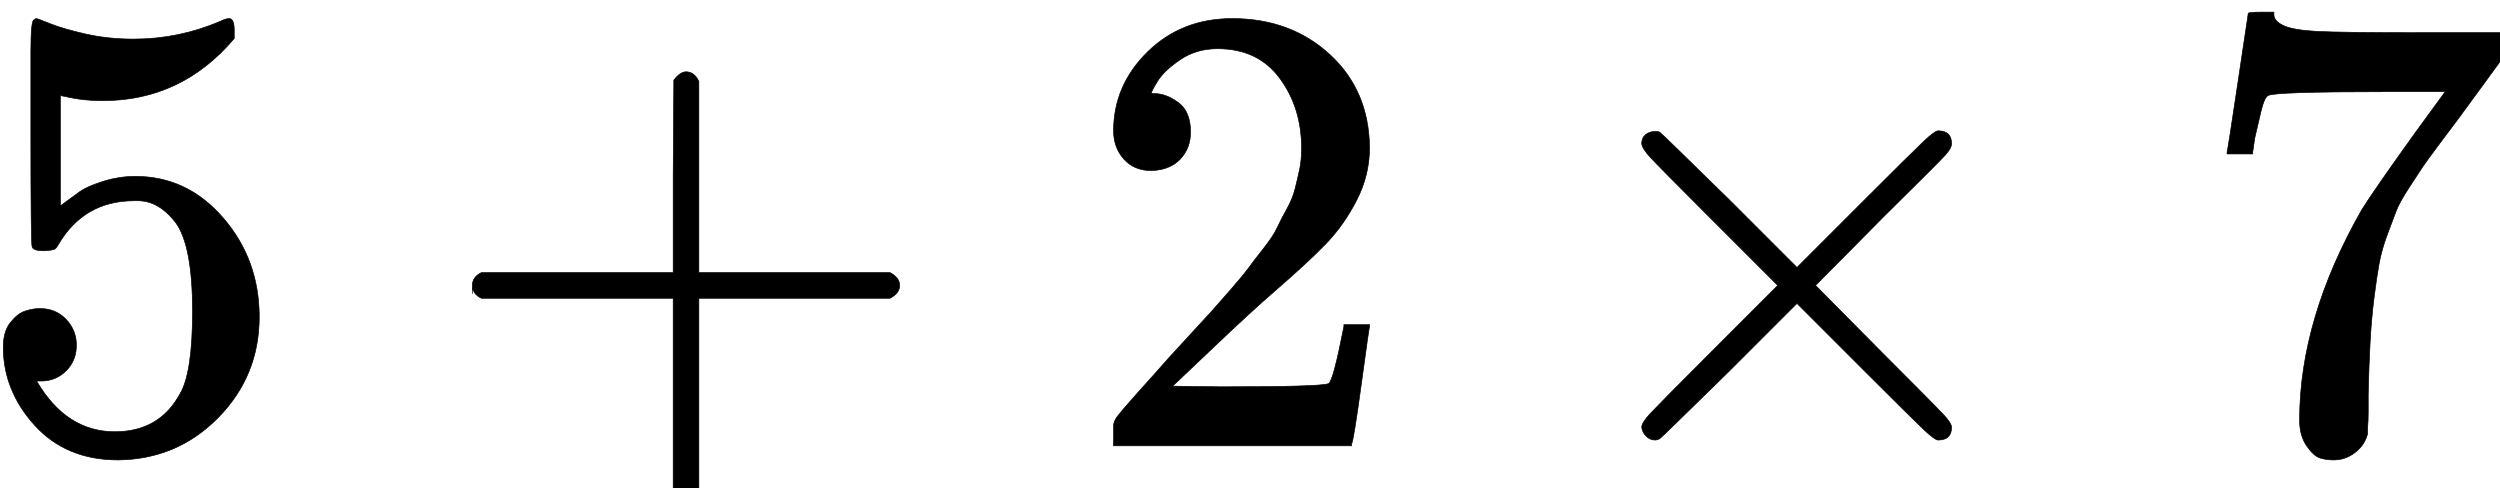 <?xml version="1.0" encoding="UTF-8" standalone="no"?>
<svg
   xmlns:dc="http://purl.org/dc/elements/1.1/"
   xmlns:cc="http://creativecommons.org/ns#"
   xmlns:rdf="http://www.w3.org/1999/02/22-rdf-syntax-ns#"
   xmlns:svg="http://www.w3.org/2000/svg"
   xmlns="http://www.w3.org/2000/svg"
   id="svg658"
   version="1.1"
   viewBox="0 0 19.258 3.763"
   height="3.763mm"
   width="19.258mm">
  <defs
     id="defs652">
    <clipPath
       id="clipPath160"
       clipPathUnits="userSpaceOnUse">
      <path
         style="clip-rule:evenodd"
         id="path158"
         d="m 161.318,349.647 h -55.523 v 12.755 h 55.523 z" />
    </clipPath>
  </defs>
  <g
     transform="translate(-184.651,-97.059)"
     id="layer1">
    <g
       id="g154"
       transform="matrix(0.353,0,0,0.353,147.081,-26.634)">
      <g
         clip-path="url(#clipPath160)"
         id="g156">
        <g
           transform="matrix(0.014,0,0,-0.014,105.802,360.134)"
           id="g162">
          <path
             id="path164"
             style="fill:#000;fill-opacity:1;fill-rule:nonzero;stroke:none"
             d="m 164,157 c 0,-16 -5.333,-29.333 -16,-40 -10.667,-10.667 -23.667,-16 -39,-16 h -7 c 30.667,-52.667 71.333,-79 122,-79 46.667,0 80.667,20 102,60 12.667,22 19,64.667 19,128 0,68.667 -9,115 -27,139 -17.333,22 -36.667,33 -58,33 h -6 c -52,0 -91.333,-22.667 -118,-68 -2.667,-4.667 -5,-7.333 -7,-8 -2,-0.667 -7,-1.333 -15,-2 -11.333,0 -17.667,2 -19,6 -1.333,2.667 -2,61 -2,175 v 129 c 0,33.333 1.667,50 5,50 1.333,1.333 2.667,2 4,2 0.667,0 7.667,-2.667 21,-8 13.333,-5.333 31.667,-10.667 55,-16 23.333,-5.333 48.333,-8 75,-8 47.333,0 92.667,9.333 136,28 5.333,2.667 9.667,4 13,4 5.333,0 8,-6 8,-18 v -13 c -54.667,-64.667 -123,-97 -205,-97 -20.667,0 -39.333,2 -56,6 l -10,2 V 374 c 12.667,9.333 22.667,16.667 30,22 7.333,5.333 19.333,10.667 36,16 16.667,5.333 33.667,8 51,8 54,0 99.667,-21.667 137,-65 37.333,-43.333 56,-94.667 56,-154 C 449,139.667 427.667,87.333 385,44 342.333,0.667 290.333,-21.333 229,-22 175,-22 131.667,-4 99,32 66.333,68 50,108.667 50,154 c 0,16 3.667,28.667 11,38 7.333,9.333 15,15.333 23,18 8,2.667 15.667,4 23,4 16.667,0 30.333,-5.667 41,-17 10.667,-11.333 16,-24.667 16,-40 z" />
          <path
             id="path166"
             style="fill:none;stroke:#000;stroke-width:1;stroke-linecap:butt;stroke-linejoin:miter;stroke-miterlimit:10;stroke-dasharray:none;stroke-opacity:1"
             d="m 164,157 c 0,-16 -5.333,-29.333 -16,-40 -10.667,-10.667 -23.667,-16 -39,-16 h -7 c 30.667,-52.667 71.333,-79 122,-79 46.667,0 80.667,20 102,60 12.667,22 19,64.667 19,128 0,68.667 -9,115 -27,139 -17.333,22 -36.667,33 -58,33 h -6 c -52,0 -91.333,-22.667 -118,-68 -2.667,-4.667 -5,-7.333 -7,-8 -2,-0.667 -7,-1.333 -15,-2 -11.333,0 -17.667,2 -19,6 -1.333,2.667 -2,61 -2,175 v 129 c 0,33.333 1.667,50 5,50 1.333,1.333 2.667,2 4,2 0.667,0 7.667,-2.667 21,-8 13.333,-5.333 31.667,-10.667 55,-16 23.333,-5.333 48.333,-8 75,-8 47.333,0 92.667,9.333 136,28 5.333,2.667 9.667,4 13,4 5.333,0 8,-6 8,-18 v -13 c -54.667,-64.667 -123,-97 -205,-97 -20.667,0 -39.333,2 -56,6 l -10,2 V 374 c 12.667,9.333 22.667,16.667 30,22 7.333,5.333 19.333,10.667 36,16 16.667,5.333 33.667,8 51,8 54,0 99.667,-21.667 137,-65 37.333,-43.333 56,-94.667 56,-154 C 449,139.667 427.667,87.333 385,44 342.333,0.667 290.333,-21.333 229,-22 175,-22 131.667,-4 99,32 66.333,68 50,108.667 50,154 c 0,16 3.667,28.667 11,38 7.333,9.333 15,15.333 23,18 8,2.667 15.667,4 23,4 16.667,0 30.333,-5.667 41,-17 10.667,-11.333 16,-24.667 16,-40 z" />
        </g>
        <g
           transform="matrix(0.014,0,0,-0.014,115.955,360.134)"
           id="g168">
          <path
             id="path170"
             style="fill:#000;fill-opacity:1;fill-rule:nonzero;stroke:none"
             d="m 56,237 c 0,0 0,4.333 0,13 0,8.667 4.667,15.333 14,20 h 299 v 150 l 1,150 c 6.667,8.667 13,13 19,13 8.667,0 15.333,-5 20,-15 V 270 h 298 c 10,-5.333 15,-12 15,-20 0,-8 -5,-14.667 -15,-20 H 409 V -68 c -5.333,-9.333 -11.333,-14 -18,-14 h -2 -2 c -8,0 -14,4.667 -18,14 V 230 H 70 c -9.333,4.667 -14,11.333 -14,20 z" />
          <path
             id="path172"
             style="fill:none;stroke:#000;stroke-width:1;stroke-linecap:butt;stroke-linejoin:miter;stroke-miterlimit:10;stroke-dasharray:none;stroke-opacity:1"
             d="m 56,237 c 0,0 0,4.333 0,13 0,8.667 4.667,15.333 14,20 h 299 v 150 l 1,150 c 6.667,8.667 13,13 19,13 8.667,0 15.333,-5 20,-15 V 270 h 298 c 10,-5.333 15,-12 15,-20 0,-8 -5,-14.667 -15,-20 H 409 V -68 c -5.333,-9.333 -11.333,-14 -18,-14 h -2 -2 c -8,0 -14,4.667 -18,14 V 230 H 70 c -9.333,4.667 -14,11.333 -14,20 z" />
        </g>
        <g
           transform="matrix(0.014,0,0,-0.014,130.031,360.134)"
           id="g174">
          <path
             id="path176"
             style="fill:#000;fill-opacity:1;fill-rule:nonzero;stroke:none"
             d="m 109,429 c -18,0 -32.333,6 -43,18 -10.667,12 -16,26.667 -16,44 0,47.333 17.667,88.333 53,123 35.333,34.667 79.333,52 132,52 60.667,0 111.333,-18.667 152,-56 40.667,-37.333 61.333,-85.667 62,-145 0,-28.667 -6.667,-56 -20,-82 -13.333,-26 -29.333,-48.667 -48,-68 -18.667,-19.333 -45.333,-44 -80,-74 -24,-20.667 -57.333,-51.333 -100,-92 l -59,-56 76,-1 c 104.667,0 160.333,1.667 167,5 4.667,1.333 12.667,31 24,89 v 3 h 40 v -3 C 448.333,184 444,153.667 436,95 428,36.333 423,5.667 421,3 V 0 H 50 v 19 12 c 0,4.667 2,9.667 6,15 4,5.333 14,17 30,35 19.333,21.333 36,40 50,56 6,6.667 17.333,19 34,37 16.667,18 28,30.333 34,37 6,6.667 15.667,17.667 29,33 13.333,15.333 22.667,26.667 28,34 5.333,7.333 13,17.333 23,30 10,12.667 17,23.333 21,32 4,8.667 9,18.333 15,29 6,10.667 10.333,21.333 13,32 2.667,10.667 5,20.667 7,30 2,9.333 3,20.333 3,33 0,42 -11.333,78.333 -34,109 -22.667,30.667 -55,46 -97,46 -22,0 -41.333,-5.667 -58,-17 -16.667,-11.333 -28.333,-22.333 -35,-33 -6.667,-10.667 -10,-17 -10,-19 0,-0.667 1.667,-1 5,-1 12,0 24.333,-4.667 37,-14 12.667,-9.333 19,-24.667 19,-46 0,-16.667 -5.333,-30.667 -16,-42 -10.667,-11.333 -25.667,-17.333 -45,-18 z" />
          <path
             id="path178"
             style="fill:none;stroke:#000;stroke-width:1;stroke-linecap:butt;stroke-linejoin:miter;stroke-miterlimit:10;stroke-dasharray:none;stroke-opacity:1"
             d="m 109,429 c -18,0 -32.333,6 -43,18 -10.667,12 -16,26.667 -16,44 0,47.333 17.667,88.333 53,123 35.333,34.667 79.333,52 132,52 60.667,0 111.333,-18.667 152,-56 40.667,-37.333 61.333,-85.667 62,-145 0,-28.667 -6.667,-56 -20,-82 -13.333,-26 -29.333,-48.667 -48,-68 -18.667,-19.333 -45.333,-44 -80,-74 -24,-20.667 -57.333,-51.333 -100,-92 l -59,-56 76,-1 c 104.667,0 160.333,1.667 167,5 4.667,1.333 12.667,31 24,89 v 3 h 40 v -3 C 448.333,184 444,153.667 436,95 428,36.333 423,5.667 421,3 V 0 H 50 v 19 12 c 0,4.667 2,9.667 6,15 4,5.333 14,17 30,35 19.333,21.333 36,40 50,56 6,6.667 17.333,19 34,37 16.667,18 28,30.333 34,37 6,6.667 15.667,17.667 29,33 13.333,15.333 22.667,26.667 28,34 5.333,7.333 13,17.333 23,30 10,12.667 17,23.333 21,32 4,8.667 9,18.333 15,29 6,10.667 10.333,21.333 13,32 2.667,10.667 5,20.667 7,30 2,9.333 3,20.333 3,33 0,42 -11.333,78.333 -34,109 -22.667,30.667 -55,46 -97,46 -22,0 -41.333,-5.667 -58,-17 -16.667,-11.333 -28.333,-22.333 -35,-33 -6.667,-10.667 -10,-17 -10,-19 0,-0.667 1.667,-1 5,-1 12,0 24.333,-4.667 37,-14 12.667,-9.333 19,-24.667 19,-46 0,-16.667 -5.333,-30.667 -16,-42 -10.667,-11.333 -25.667,-17.333 -45,-18 z" />
        </g>
        <g
           transform="matrix(0.014,0,0,-0.014,140.198,360.134)"
           id="g180">
          <path
             id="path182"
             style="fill:#000;fill-opacity:1;fill-rule:nonzero;stroke:none"
             d="m 630,29 c 0,-13.333 -7,-20 -21,-20 -3.333,0 -10.667,5.333 -22,16 -11.333,10.667 -42.667,41.667 -94,93 L 389,222 284,117 C 213.333,47.667 177,12.333 175,11 c -2.667,-1.333 -5,-2 -7,-2 -5.333,0 -10,2 -14,6 -4,4 -6.333,8.667 -7,14 0,4.667 4.667,12 14,22 9.333,10 40.667,41.667 94,95 L 359,250 255,354 c -54,54 -85.333,85.667 -94,95 -8.667,9.333 -13.333,16.667 -14,22 0,6 2,10.667 6,14 4,3.333 9,5 15,5 3.333,0 5.667,-0.333 7,-1 2,-1.333 38.333,-36.667 109,-106 L 389,278 493,382 c 51.333,51.333 82.667,82.333 94,93 11.333,10.667 18.667,16 22,16 14,0 21,-6.667 21,-20 0,-4.667 -3.333,-10.667 -10,-18 -6.667,-7.333 -39.333,-40 -98,-98 L 418,250 522,145 c 56,-56 88,-88.333 96,-97 8,-8.667 12,-15 12,-19 z" />
          <path
             id="path184"
             style="fill:none;stroke:#000;stroke-width:1;stroke-linecap:butt;stroke-linejoin:miter;stroke-miterlimit:10;stroke-dasharray:none;stroke-opacity:1"
             d="m 630,29 c 0,-13.333 -7,-20 -21,-20 -3.333,0 -10.667,5.333 -22,16 -11.333,10.667 -42.667,41.667 -94,93 L 389,222 284,117 C 213.333,47.667 177,12.333 175,11 c -2.667,-1.333 -5,-2 -7,-2 -5.333,0 -10,2 -14,6 -4,4 -6.333,8.667 -7,14 0,4.667 4.667,12 14,22 9.333,10 40.667,41.667 94,95 L 359,250 255,354 c -54,54 -85.333,85.667 -94,95 -8.667,9.333 -13.333,16.667 -14,22 0,6 2,10.667 6,14 4,3.333 9,5 15,5 3.333,0 5.667,-0.333 7,-1 2,-1.333 38.333,-36.667 109,-106 L 389,278 493,382 c 51.333,51.333 82.667,82.333 94,93 11.333,10.667 18.667,16 22,16 14,0 21,-6.667 21,-20 0,-4.667 -3.333,-10.667 -10,-18 -6.667,-7.333 -39.333,-40 -98,-98 L 418,250 522,145 c 56,-56 88,-88.333 96,-97 8,-8.667 12,-15 12,-19 z" />
        </g>
        <g
           transform="matrix(0.014,0,0,-0.014,154.26,360.134)"
           id="g186">
          <path
             id="path188"
             style="fill:#000;fill-opacity:1;fill-rule:nonzero;stroke:none"
             d="m 55,458 c 0.667,1.333 6.333,37.667 17,109 l 16,107 c 0,1.333 6.667,2 20,2 h 20 v -4 c 0,-6.667 5,-12.333 15,-17 10,-4.667 27.333,-7.667 52,-9 24.667,-1.333 81,-2 169,-2 h 121 v -39 l -68,-93 c -6,-8 -16,-21.333 -30,-40 -14,-18.667 -23,-31 -27,-37 -4,-6 -11,-16.667 -21,-32 -10,-15.333 -16.667,-27.333 -20,-36 -3.333,-8.667 -8,-21 -14,-37 -6,-16 -10.333,-31.333 -13,-46 -2.667,-14.667 -5.333,-32.667 -8,-54 -2.667,-21.333 -4.667,-44 -6,-68 -1.333,-24 -2.333,-51.333 -3,-82 0,-9.333 0,-18.667 0,-28 0,-9.333 -0.333,-17.333 -1,-24 v -9 c -2.667,-11.333 -9,-21 -19,-29 -10,-8 -21.333,-12 -34,-12 -7.333,0 -14.333,1 -21,3 -6.667,2 -13.667,8.333 -21,19 -7.333,10.667 -11,24 -11,40 0,105.333 32.333,214.667 97,328 13.333,21.333 41.333,61.667 84,121 l 46,63 h -93 c -116,0 -177,-2 -183,-6 -4,-2 -7.667,-10 -11,-24 -3.333,-14 -6.667,-28.333 -10,-43 l -3,-21 v -3 H 55 Z" />
          <path
             id="path190"
             style="fill:none;stroke:#000;stroke-width:1;stroke-linecap:butt;stroke-linejoin:miter;stroke-miterlimit:10;stroke-dasharray:none;stroke-opacity:1"
             d="m 55,458 c 0.667,1.333 6.333,37.667 17,109 l 16,107 c 0,1.333 6.667,2 20,2 h 20 v -4 c 0,-6.667 5,-12.333 15,-17 10,-4.667 27.333,-7.667 52,-9 24.667,-1.333 81,-2 169,-2 h 121 v -39 l -68,-93 c -6,-8 -16,-21.333 -30,-40 -14,-18.667 -23,-31 -27,-37 -4,-6 -11,-16.667 -21,-32 -10,-15.333 -16.667,-27.333 -20,-36 -3.333,-8.667 -8,-21 -14,-37 -6,-16 -10.333,-31.333 -13,-46 -2.667,-14.667 -5.333,-32.667 -8,-54 -2.667,-21.333 -4.667,-44 -6,-68 -1.333,-24 -2.333,-51.333 -3,-82 0,-9.333 0,-18.667 0,-28 0,-9.333 -0.333,-17.333 -1,-24 v -9 c -2.667,-11.333 -9,-21 -19,-29 -10,-8 -21.333,-12 -34,-12 -7.333,0 -14.333,1 -21,3 -6.667,2 -13.667,8.333 -21,19 -7.333,10.667 -11,24 -11,40 0,105.333 32.333,214.667 97,328 13.333,21.333 41.333,61.667 84,121 l 46,63 h -93 c -116,0 -177,-2 -183,-6 -4,-2 -7.667,-10 -11,-24 -3.333,-14 -6.667,-28.333 -10,-43 l -3,-21 v -3 H 55 Z" />
        </g>
      </g>
    </g>
  </g>
</svg>
